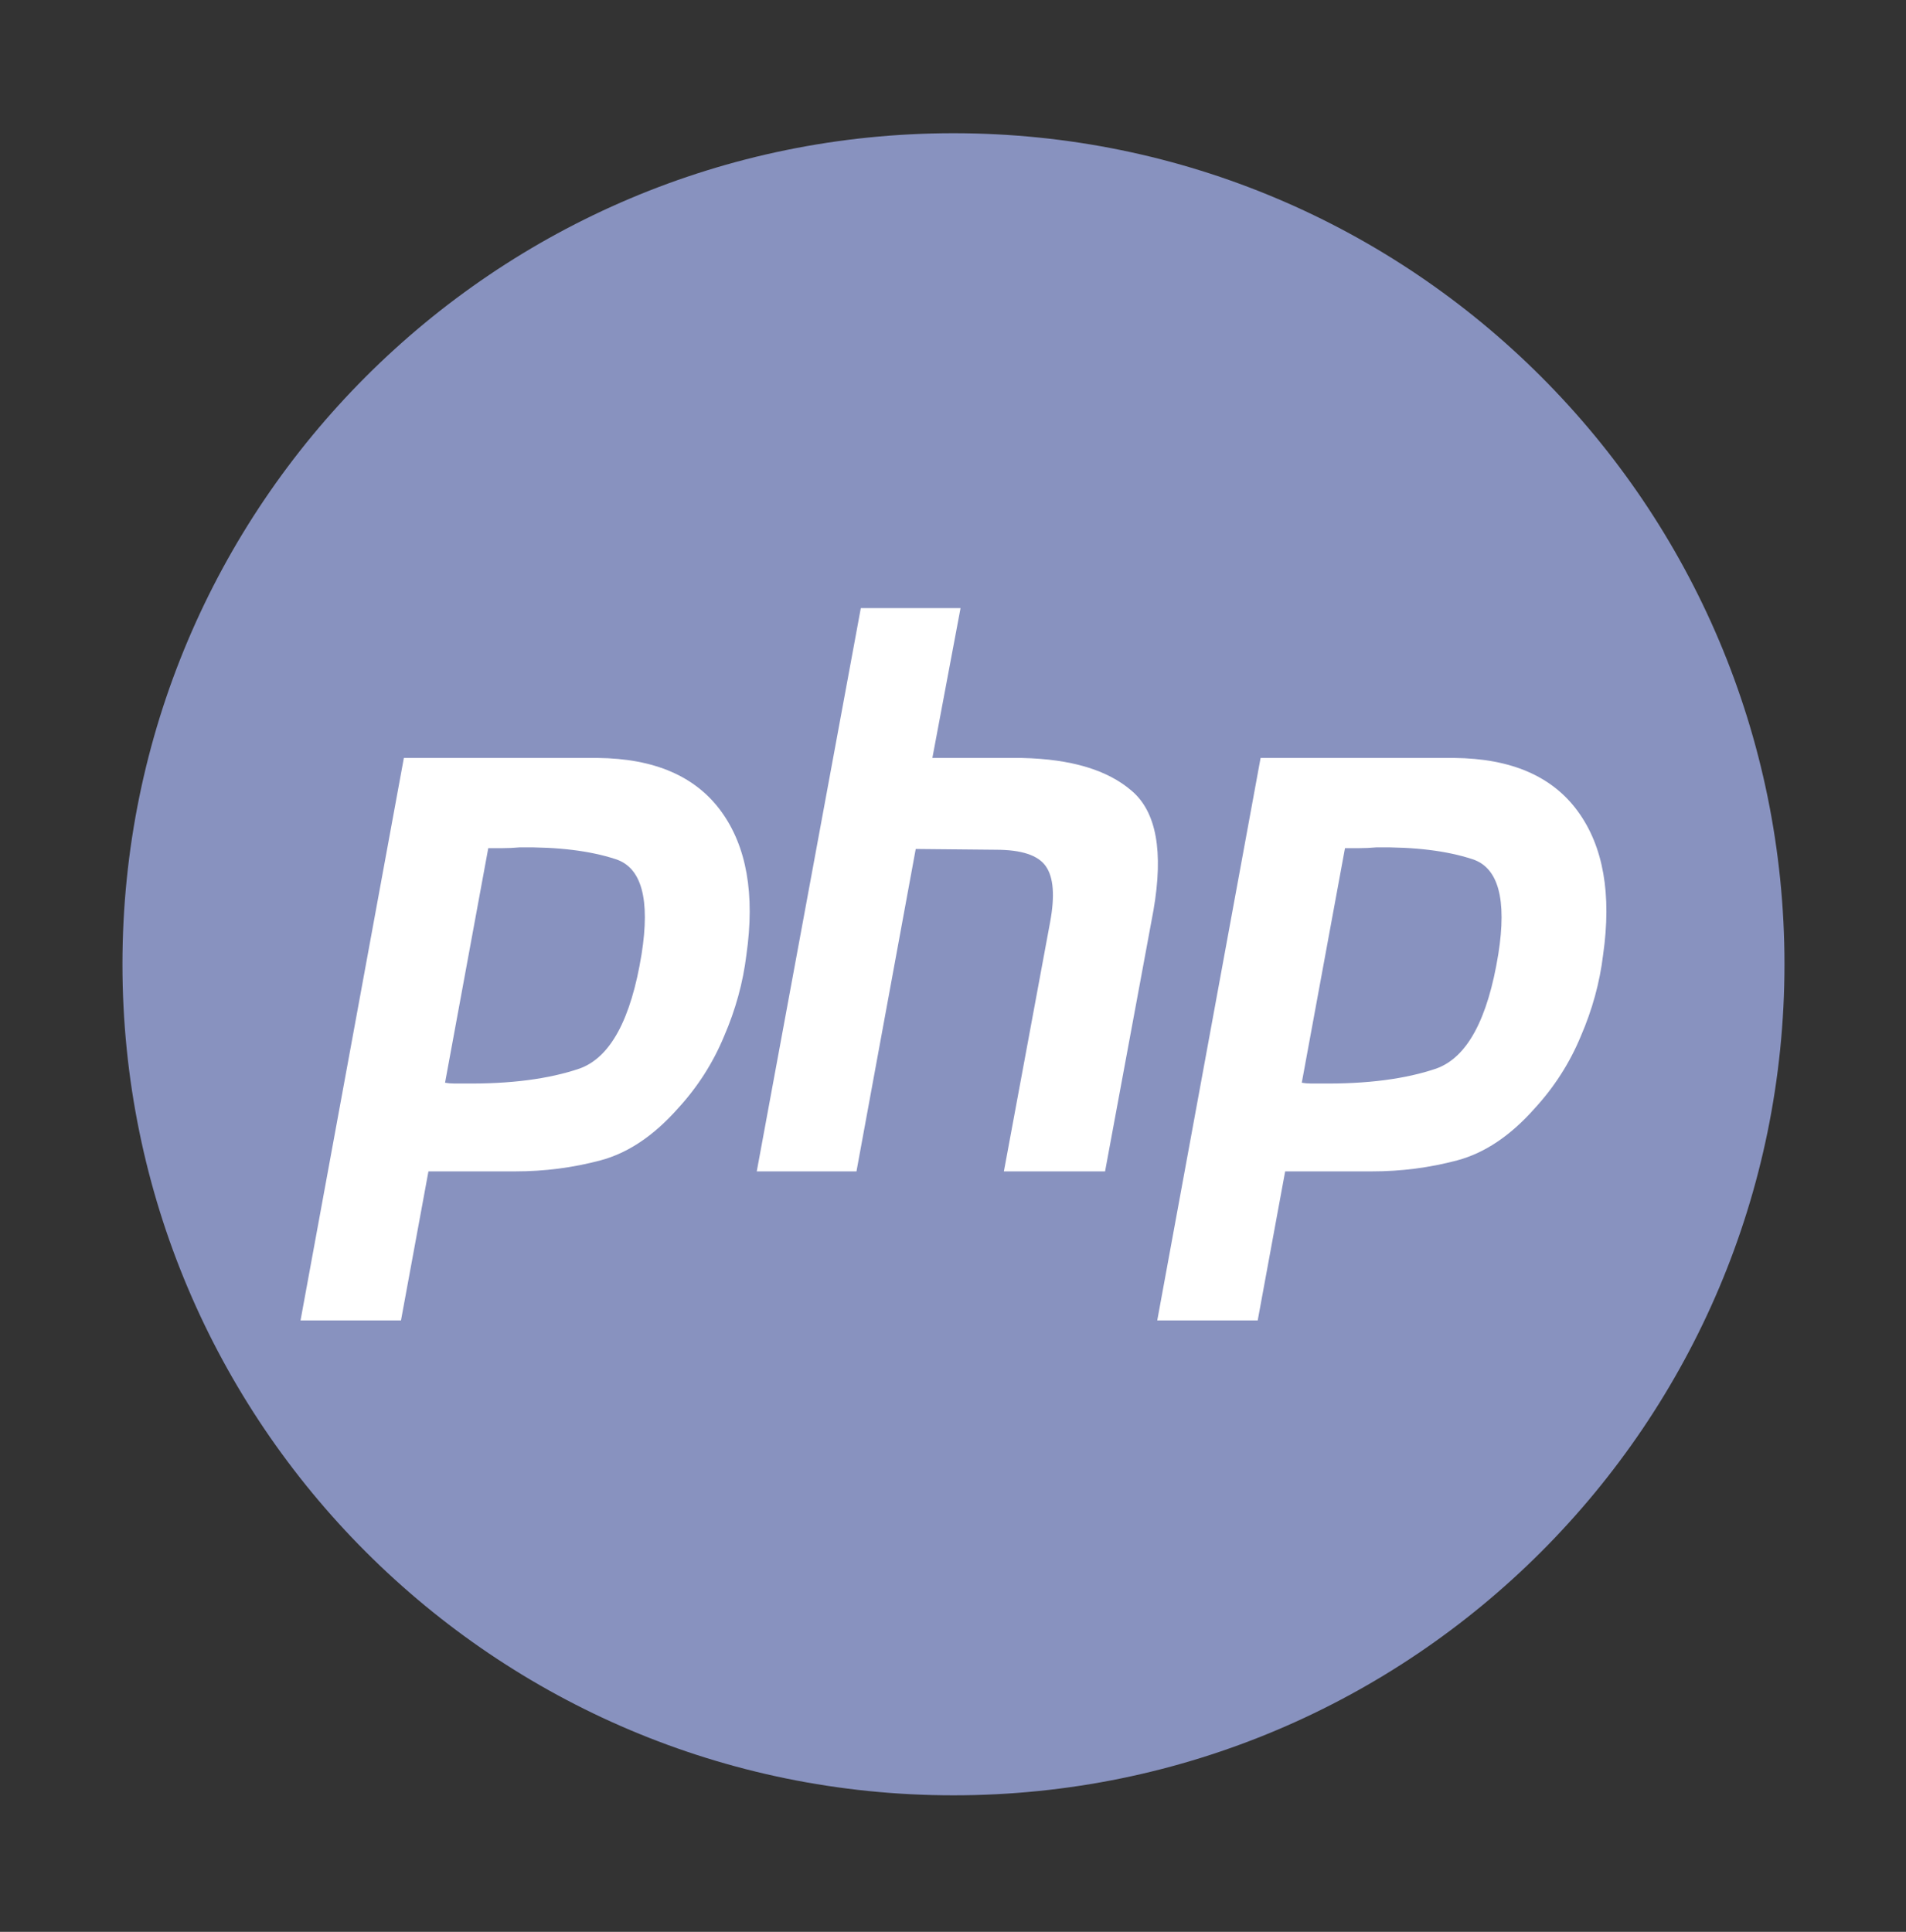 <svg width="74" height="75" viewBox="0 0 74 75" fill="none" xmlns="http://www.w3.org/2000/svg">
<rect x="0" y="0" width="74" height="75" fill="#333333" stroke="none"/>
<path d="M37.018 69.7C54.837 69.7 69.282 55.255 69.282 37.436C69.282 19.617 54.837 5.172 37.018 5.172C19.2 5.172 4.754 19.617 4.754 37.436C4.754 55.255 19.2 69.7 37.018 69.7Z" fill="#8892BF"/>
<path d="M33.421 23.609H37.293L36.199 29.427H39.678C41.585 29.467 43.007 29.894 43.942 30.706C44.896 31.518 45.177 33.061 44.784 35.335L42.904 45.477H38.976L40.772 35.792C40.959 34.777 40.903 34.056 40.603 33.63C40.304 33.203 39.659 32.99 38.668 32.99L35.553 32.96L33.252 45.477H29.381L33.421 23.609Z" fill="white"/>
<path fill-rule="evenodd" clip-rule="evenodd" d="M15.68 29.426H23.199C25.406 29.446 27.005 30.137 27.997 31.497C28.988 32.857 29.316 34.715 28.979 37.07C28.848 38.147 28.558 39.202 28.109 40.238C27.679 41.273 27.081 42.207 26.314 43.04C25.378 44.096 24.378 44.766 23.311 45.05C22.245 45.334 21.142 45.477 20.001 45.477H16.634L15.568 51.263H11.668L15.68 29.426ZM17.279 42.035L18.957 32.928H19.524C19.73 32.928 19.945 32.918 20.169 32.898C21.666 32.878 22.909 33.03 23.901 33.355C24.91 33.679 25.247 34.908 24.91 37.04C24.499 39.578 23.695 41.06 22.498 41.486C21.301 41.893 19.804 42.086 18.009 42.065H17.616C17.504 42.065 17.392 42.055 17.279 42.035Z" fill="white"/>
<path fill-rule="evenodd" clip-rule="evenodd" d="M56.461 29.426H48.942L44.93 51.263H48.83L49.896 45.477H53.263C54.403 45.477 55.507 45.334 56.573 45.05C57.639 44.766 58.64 44.096 59.575 43.04C60.342 42.207 60.941 41.273 61.371 40.238C61.82 39.202 62.11 38.147 62.24 37.07C62.577 34.715 62.25 32.857 61.258 31.497C60.267 30.137 58.668 29.446 56.461 29.426ZM52.219 32.928L50.541 42.035C50.653 42.055 50.766 42.065 50.878 42.065H51.27C53.066 42.086 54.563 41.893 55.76 41.486C56.956 41.06 57.761 39.578 58.172 37.04C58.509 34.908 58.172 33.679 57.162 33.355C56.171 33.03 54.927 32.878 53.431 32.898C53.206 32.918 52.992 32.928 52.785 32.928H52.219Z" fill="white"/>
</svg>
